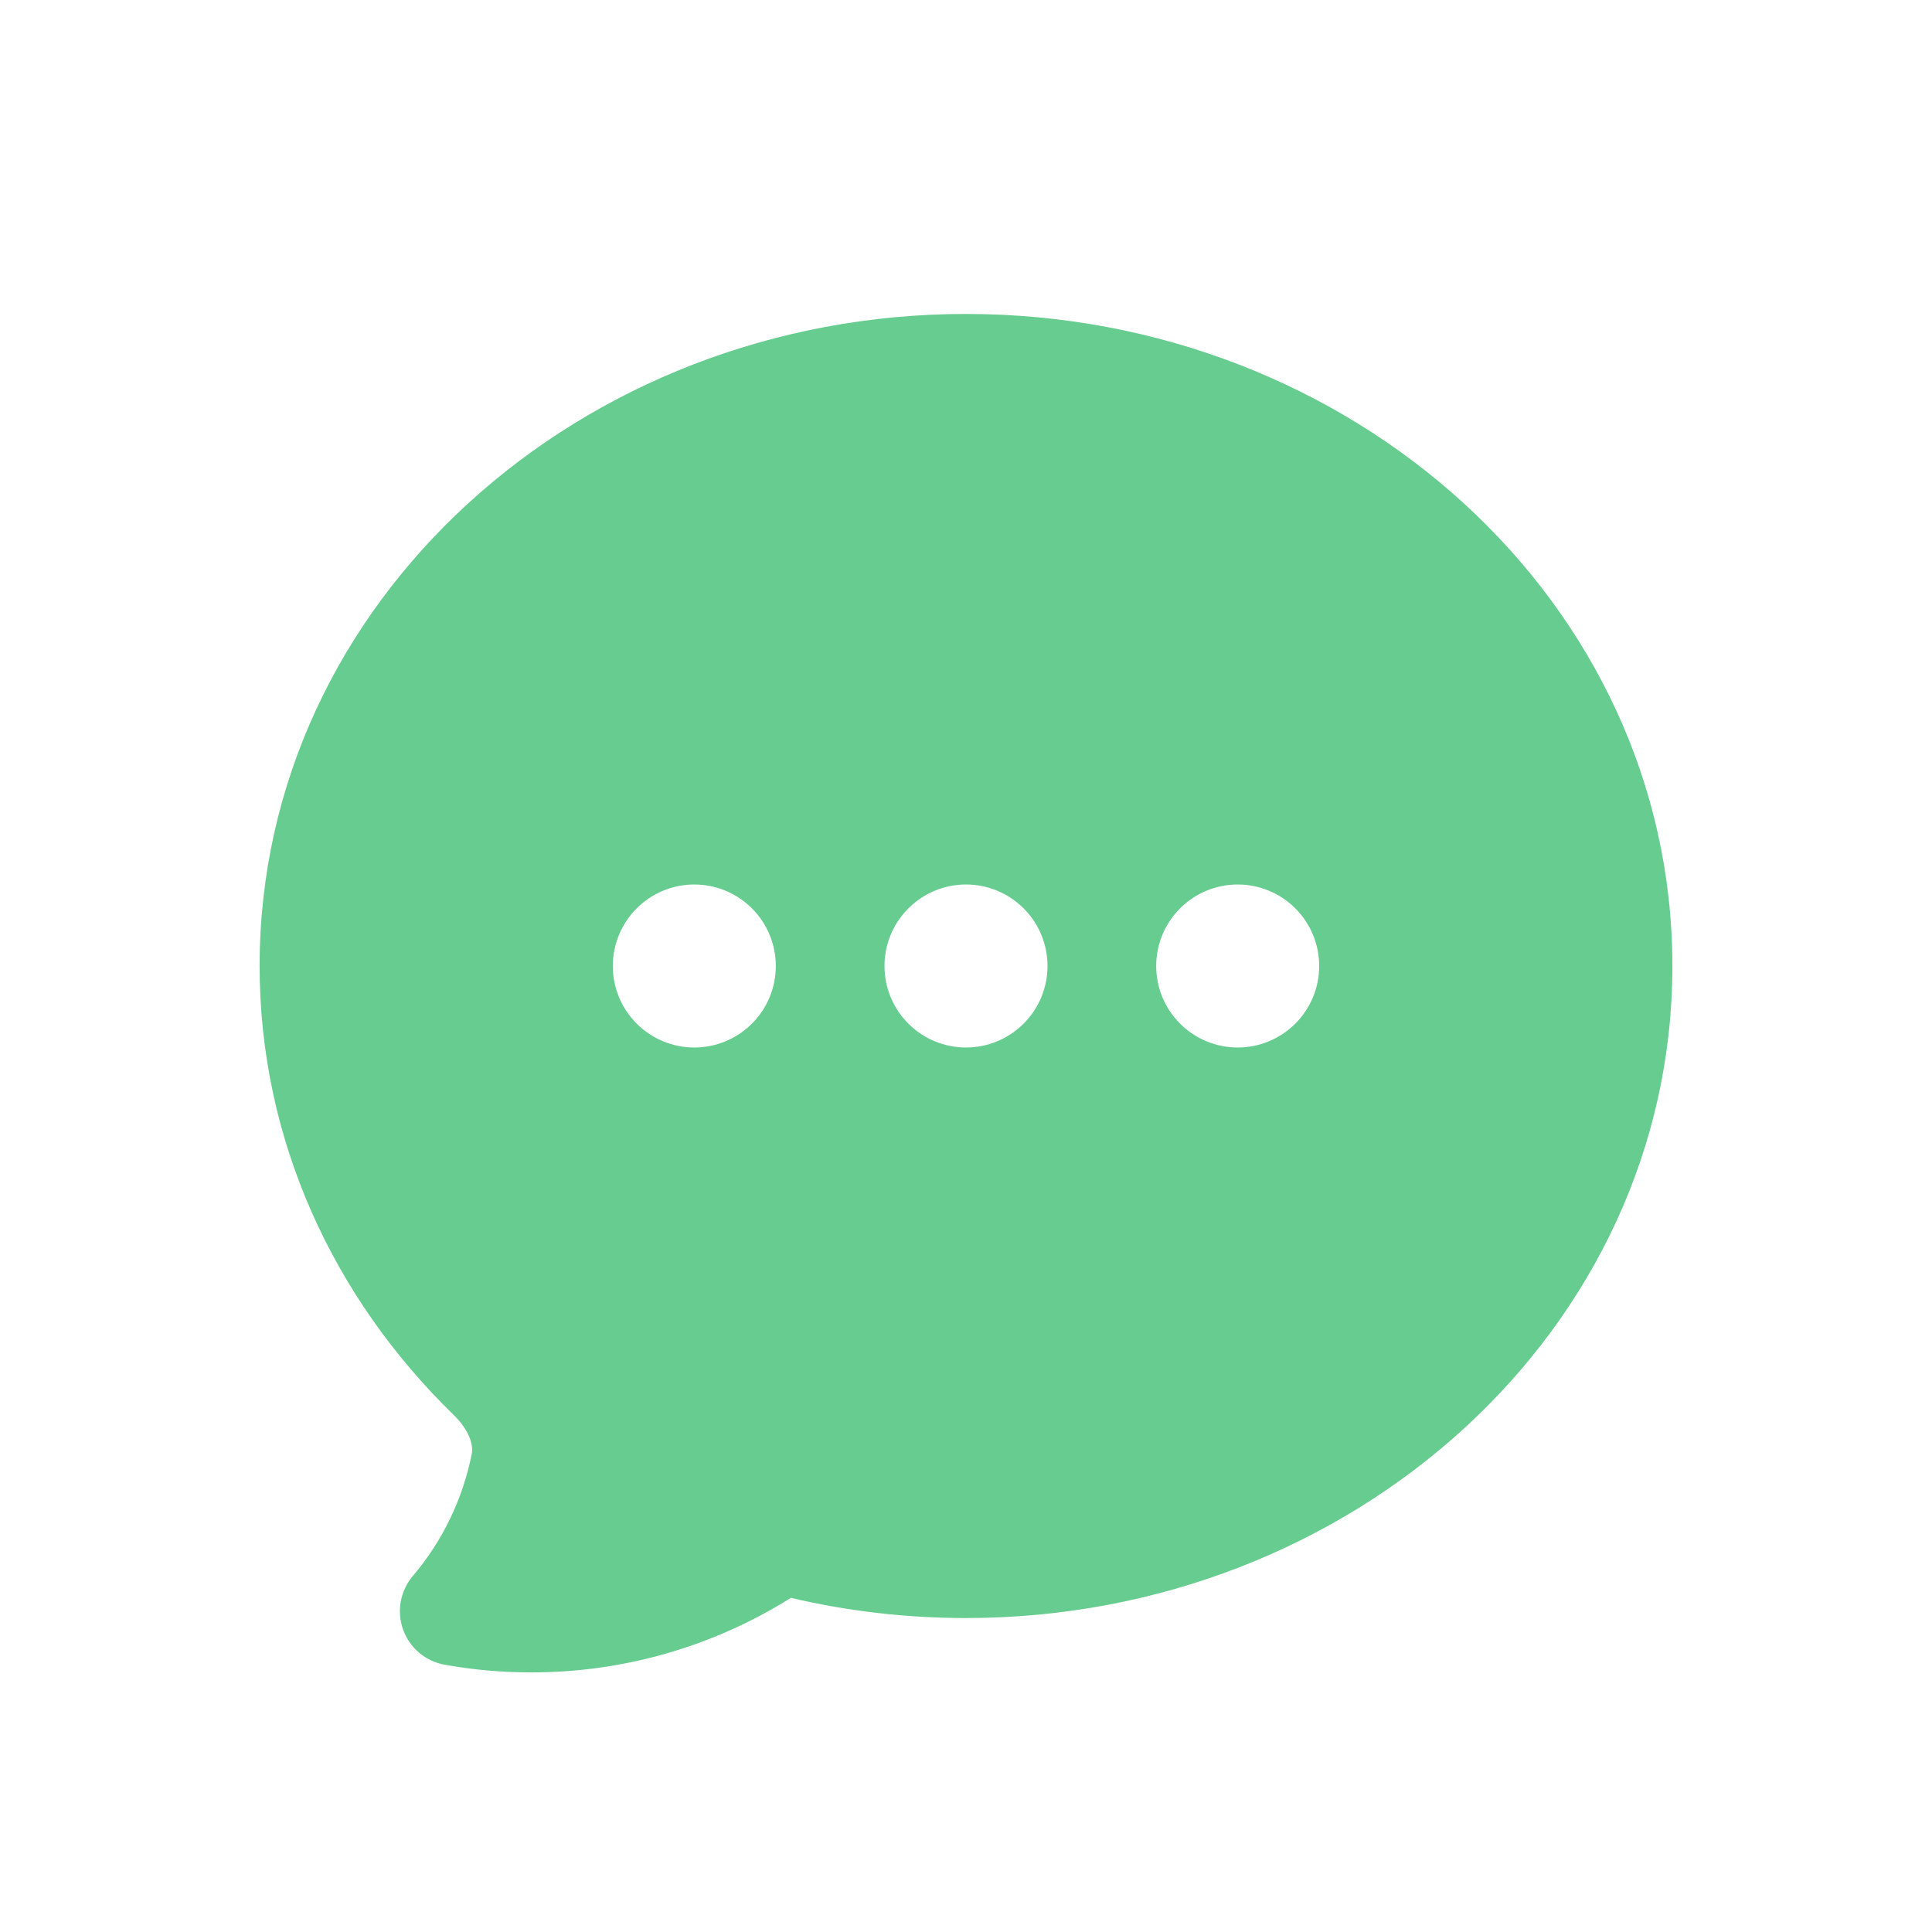 <svg width="200" height="200" viewBox="0 0 200 200" fill="none" xmlns="http://www.w3.org/2000/svg">
<g clip-path="url(#clip0_90_158)">
<path fill-rule="evenodd" clip-rule="evenodd" d="M46.03 172.33C48.99 172.863 51.992 173.129 55 173.125C64.506 173.138 73.822 170.462 81.873 165.408C87.677 166.773 93.752 167.5 100 167.5C139.915 167.5 173.125 137.725 173.125 100C173.125 62.275 139.915 32.5 100 32.5C60.085 32.5 26.875 62.275 26.875 100C26.875 118.067 34.562 134.402 46.93 146.44C48.67 148.135 49.008 149.65 48.835 150.513C47.908 155.178 45.807 159.53 42.73 163.157C42.091 163.912 41.662 164.821 41.487 165.793C41.311 166.766 41.395 167.767 41.729 168.697C42.064 169.627 42.638 170.453 43.392 171.09C44.148 171.728 45.057 172.156 46.03 172.33ZM71.875 91.562C69.637 91.562 67.491 92.451 65.909 94.034C64.326 95.616 63.438 97.762 63.438 100C63.438 102.238 64.326 104.384 65.909 105.966C67.491 107.549 69.637 108.438 71.875 108.438C74.113 108.438 76.259 107.549 77.841 105.966C79.424 104.384 80.312 102.238 80.312 100C80.312 97.762 79.424 95.616 77.841 94.034C76.259 92.451 74.113 91.562 71.875 91.562ZM91.562 100C91.562 97.762 92.451 95.616 94.034 94.034C95.616 92.451 97.762 91.562 100 91.562C102.238 91.562 104.384 92.451 105.966 94.034C107.549 95.616 108.438 97.762 108.438 100C108.438 102.238 107.549 104.384 105.966 105.966C104.384 107.549 102.238 108.438 100 108.438C97.762 108.438 95.616 107.549 94.034 105.966C92.451 104.384 91.562 102.238 91.562 100ZM128.125 91.562C125.887 91.562 123.741 92.451 122.159 94.034C120.576 95.616 119.688 97.762 119.688 100C119.688 102.238 120.576 104.384 122.159 105.966C123.741 107.549 125.887 108.438 128.125 108.438C130.363 108.438 132.509 107.549 134.091 105.966C135.674 104.384 136.562 102.238 136.562 100C136.562 97.762 135.674 95.616 134.091 94.034C132.509 92.451 130.363 91.562 128.125 91.562Z" fill="#67CC8F"/>
</g>
<defs>
<clipPath id="clip0_90_158">
<rect width="180" height="180" fill="white" transform="translate(10 10)"/>
</clipPath>
</defs>
</svg>
